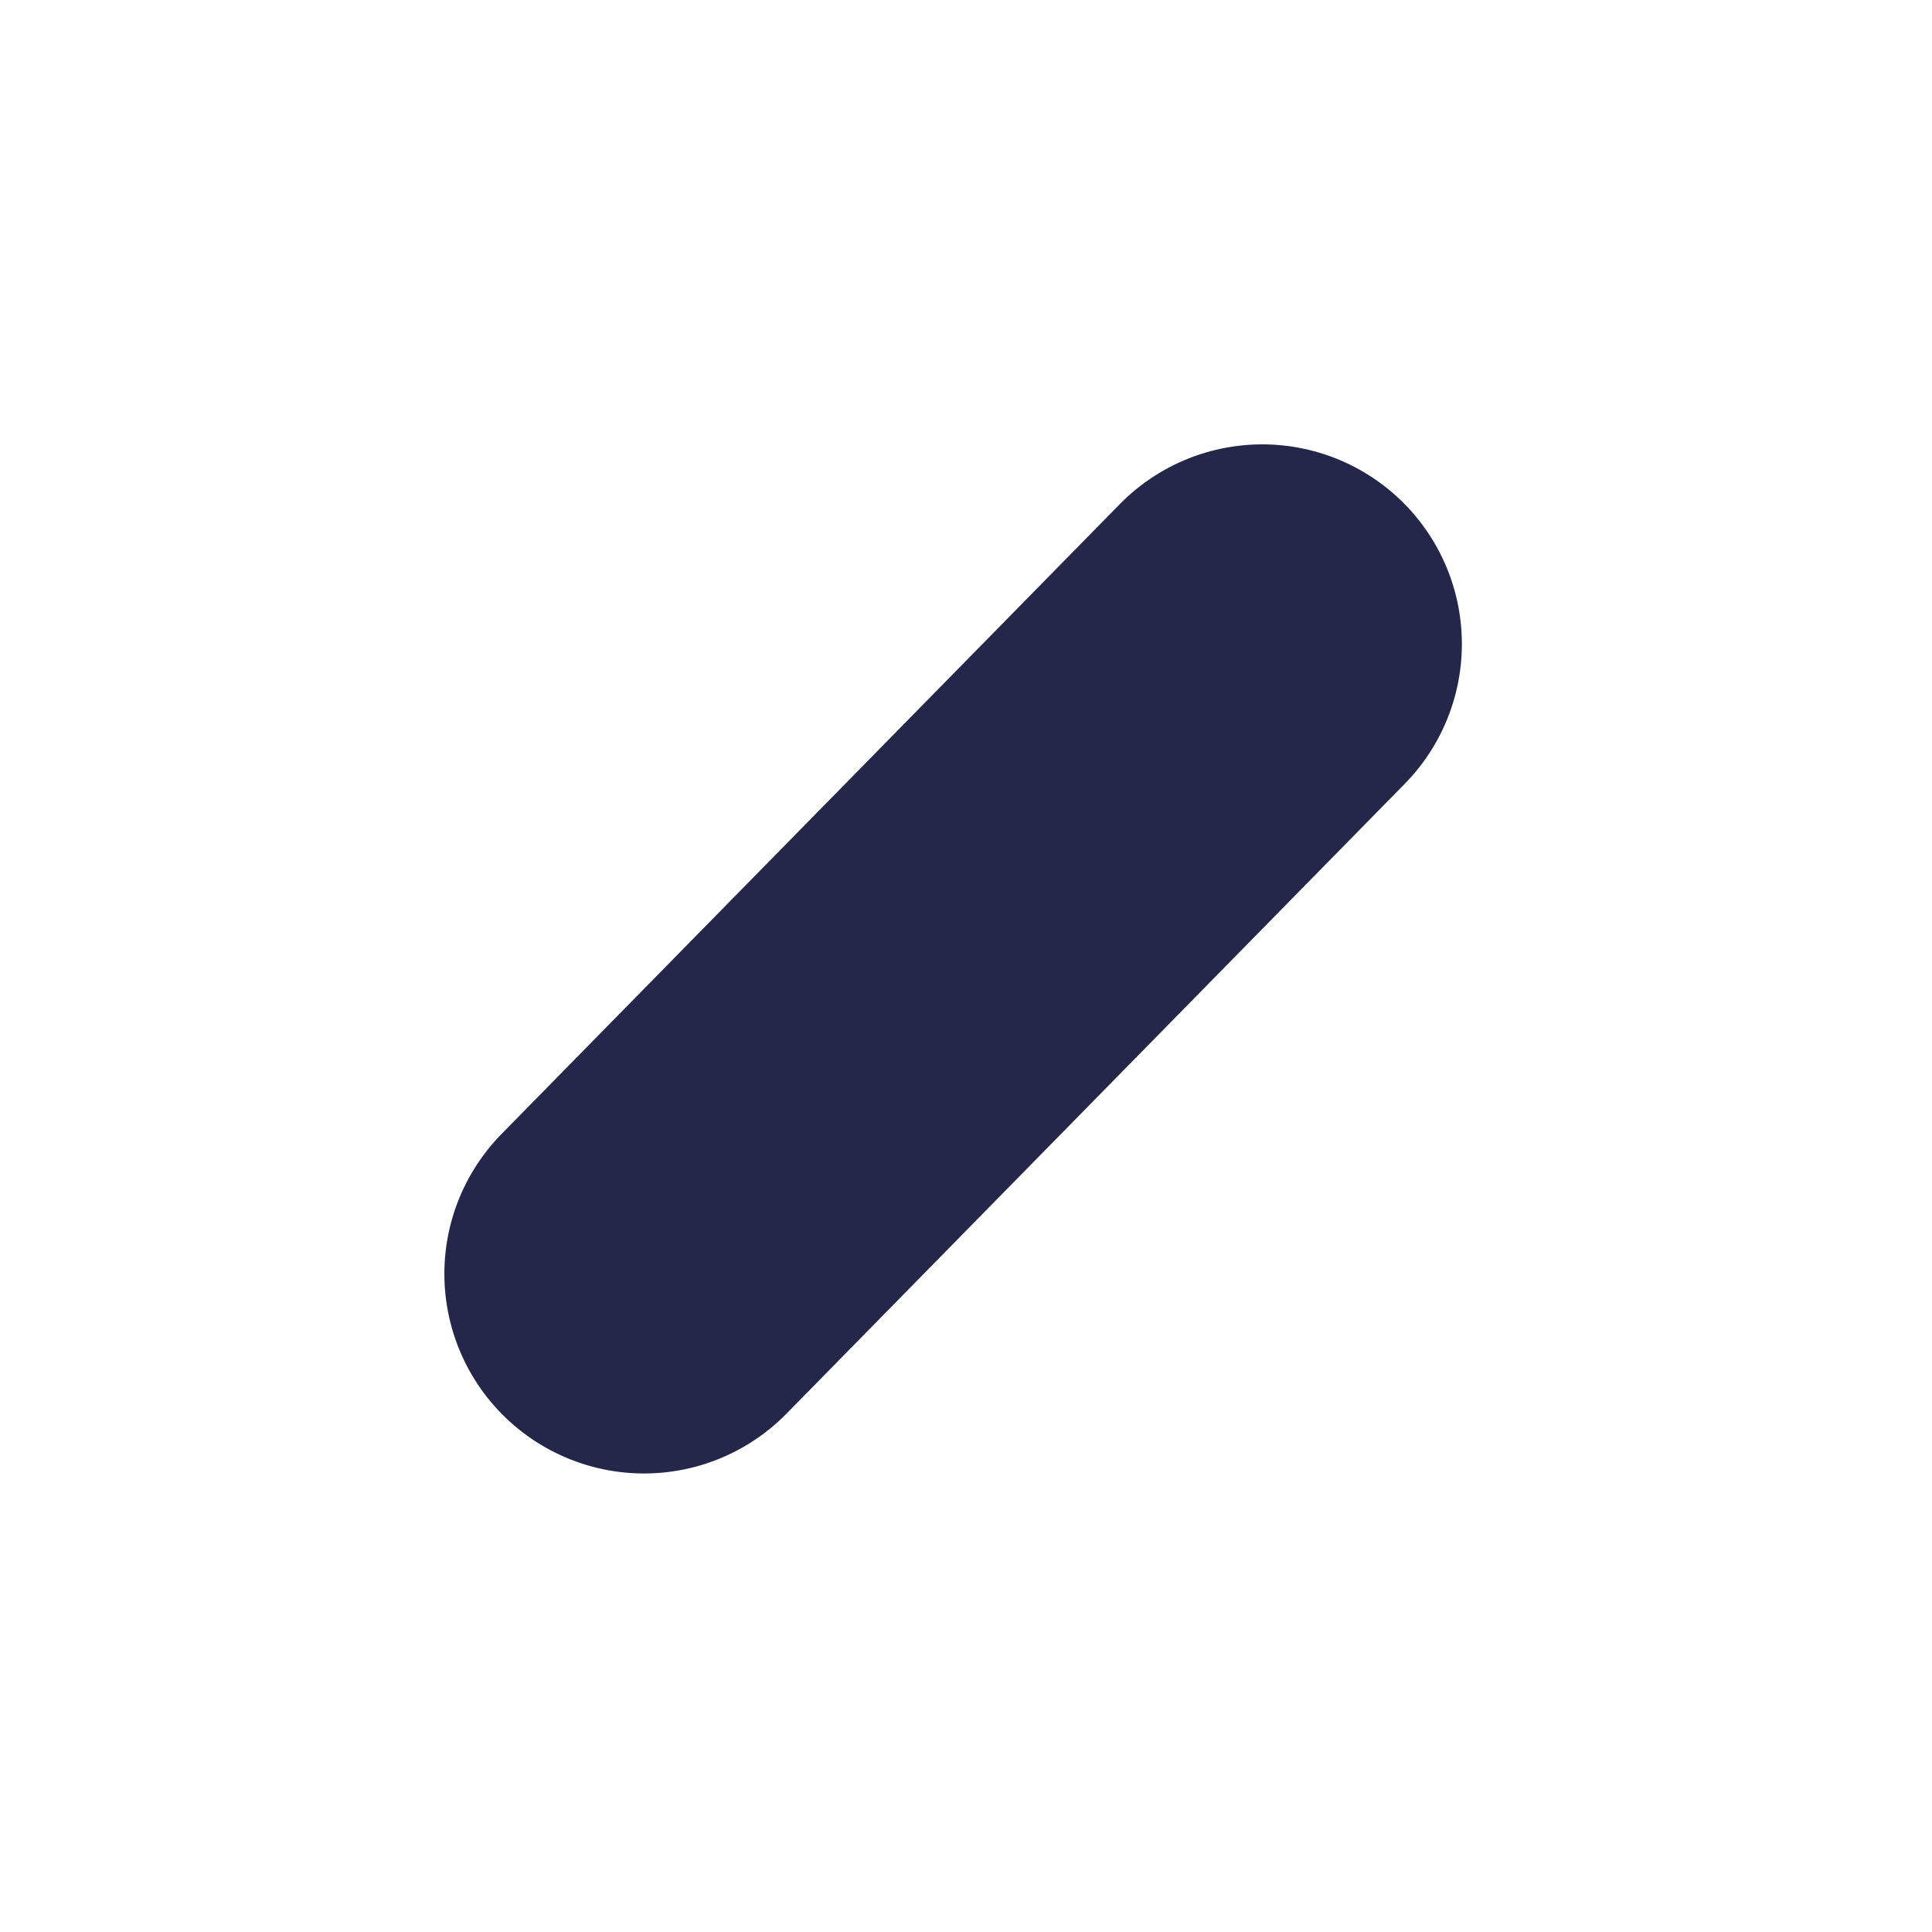 <?xml version="1.0" encoding="utf-8"?>
<svg xmlns="http://www.w3.org/2000/svg" fill="none" height="100%" overflow="visible" preserveAspectRatio="none" style="display: block;" viewBox="0 0 3 3" width="100%">
<path d="M1.96 1L1 1.978" id="Vector" stroke="#24274A" stroke-linecap="round" stroke-width="0.62"/>
</svg>